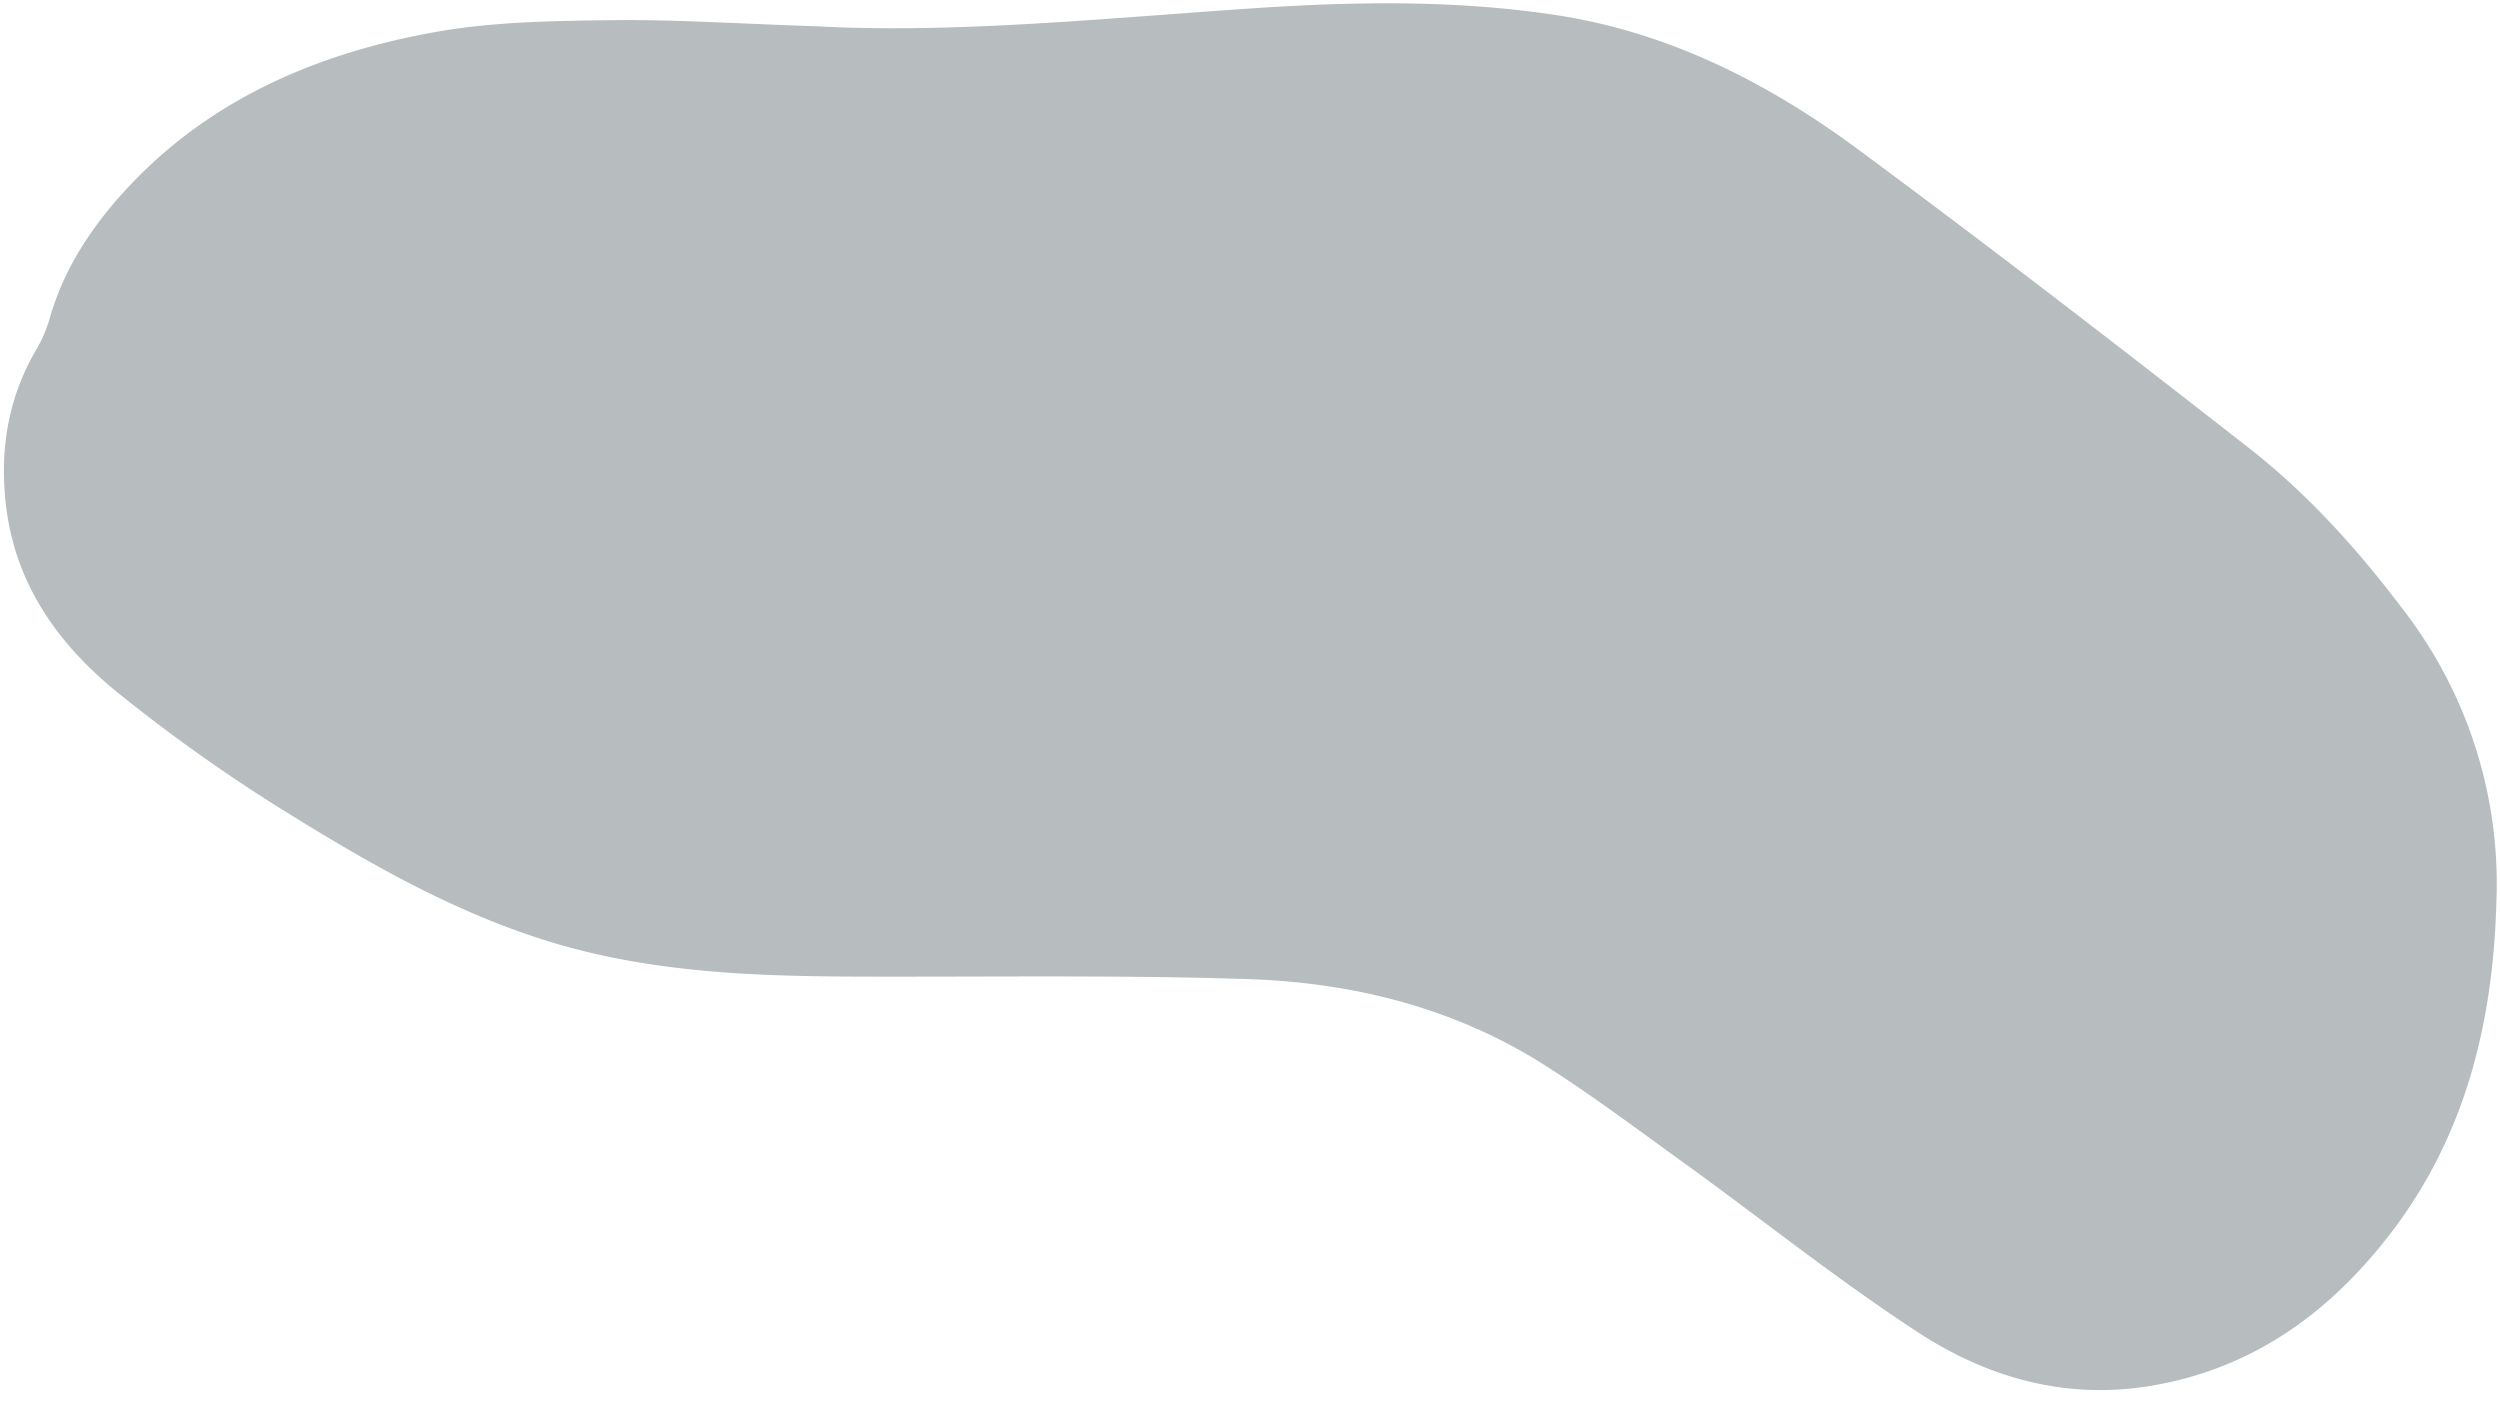<?xml version="1.0" encoding="UTF-8"?><svg xmlns="http://www.w3.org/2000/svg" xmlns:xlink="http://www.w3.org/1999/xlink" data-name="Layer 1" height="251.4" preserveAspectRatio="xMidYMid meet" version="1.0" viewBox="25.7 125.0 448.5 251.4" width="448.5" zoomAndPan="magnify"><g id="change1_1"><path d="M172.11,129.71c24.52,1.34,51.27-1.38,78.07-3.2,18.18-1.23,36.41-1.56,54.52,1.17,20.28,3.06,38.09,12.11,54.31,24.1,23.65,17.47,46.93,35.46,70.11,53.56,10.67,8.33,19.71,18.4,27.87,29.24a80.48,80.48,0,0,1,16.58,51.72c-.54,21.86-5.46,42.4-19.1,60.09-10.68,13.87-24.08,23.72-41.63,27-15.78,3-30.35-1-43.33-9.55-14.24-9.33-27.6-20-41.41-30-8.35-6-16.61-12.24-25.3-17.76-16.21-10.29-34.36-14.82-53.31-15.43-20.23-.66-40.48-.45-60.73-.44-21,0-42,.19-62.52-5.7-18.56-5.35-35.09-15-51.27-25.12a299.4,299.4,0,0,1-27.64-19.72c-11.27-9-19.28-20.19-20.69-35.22-.91-9.71.77-18.72,5.8-27.12a24.07,24.07,0,0,0,2.28-5.58c2.5-8.5,7.22-15.72,13.05-22.16,15-16.59,34.58-25,56-28.84,10.56-1.89,21.51-2,32.29-2.14C147.3,128.51,158.5,129.27,172.11,129.71Z" fill="#b7bcbf"/></g></svg>